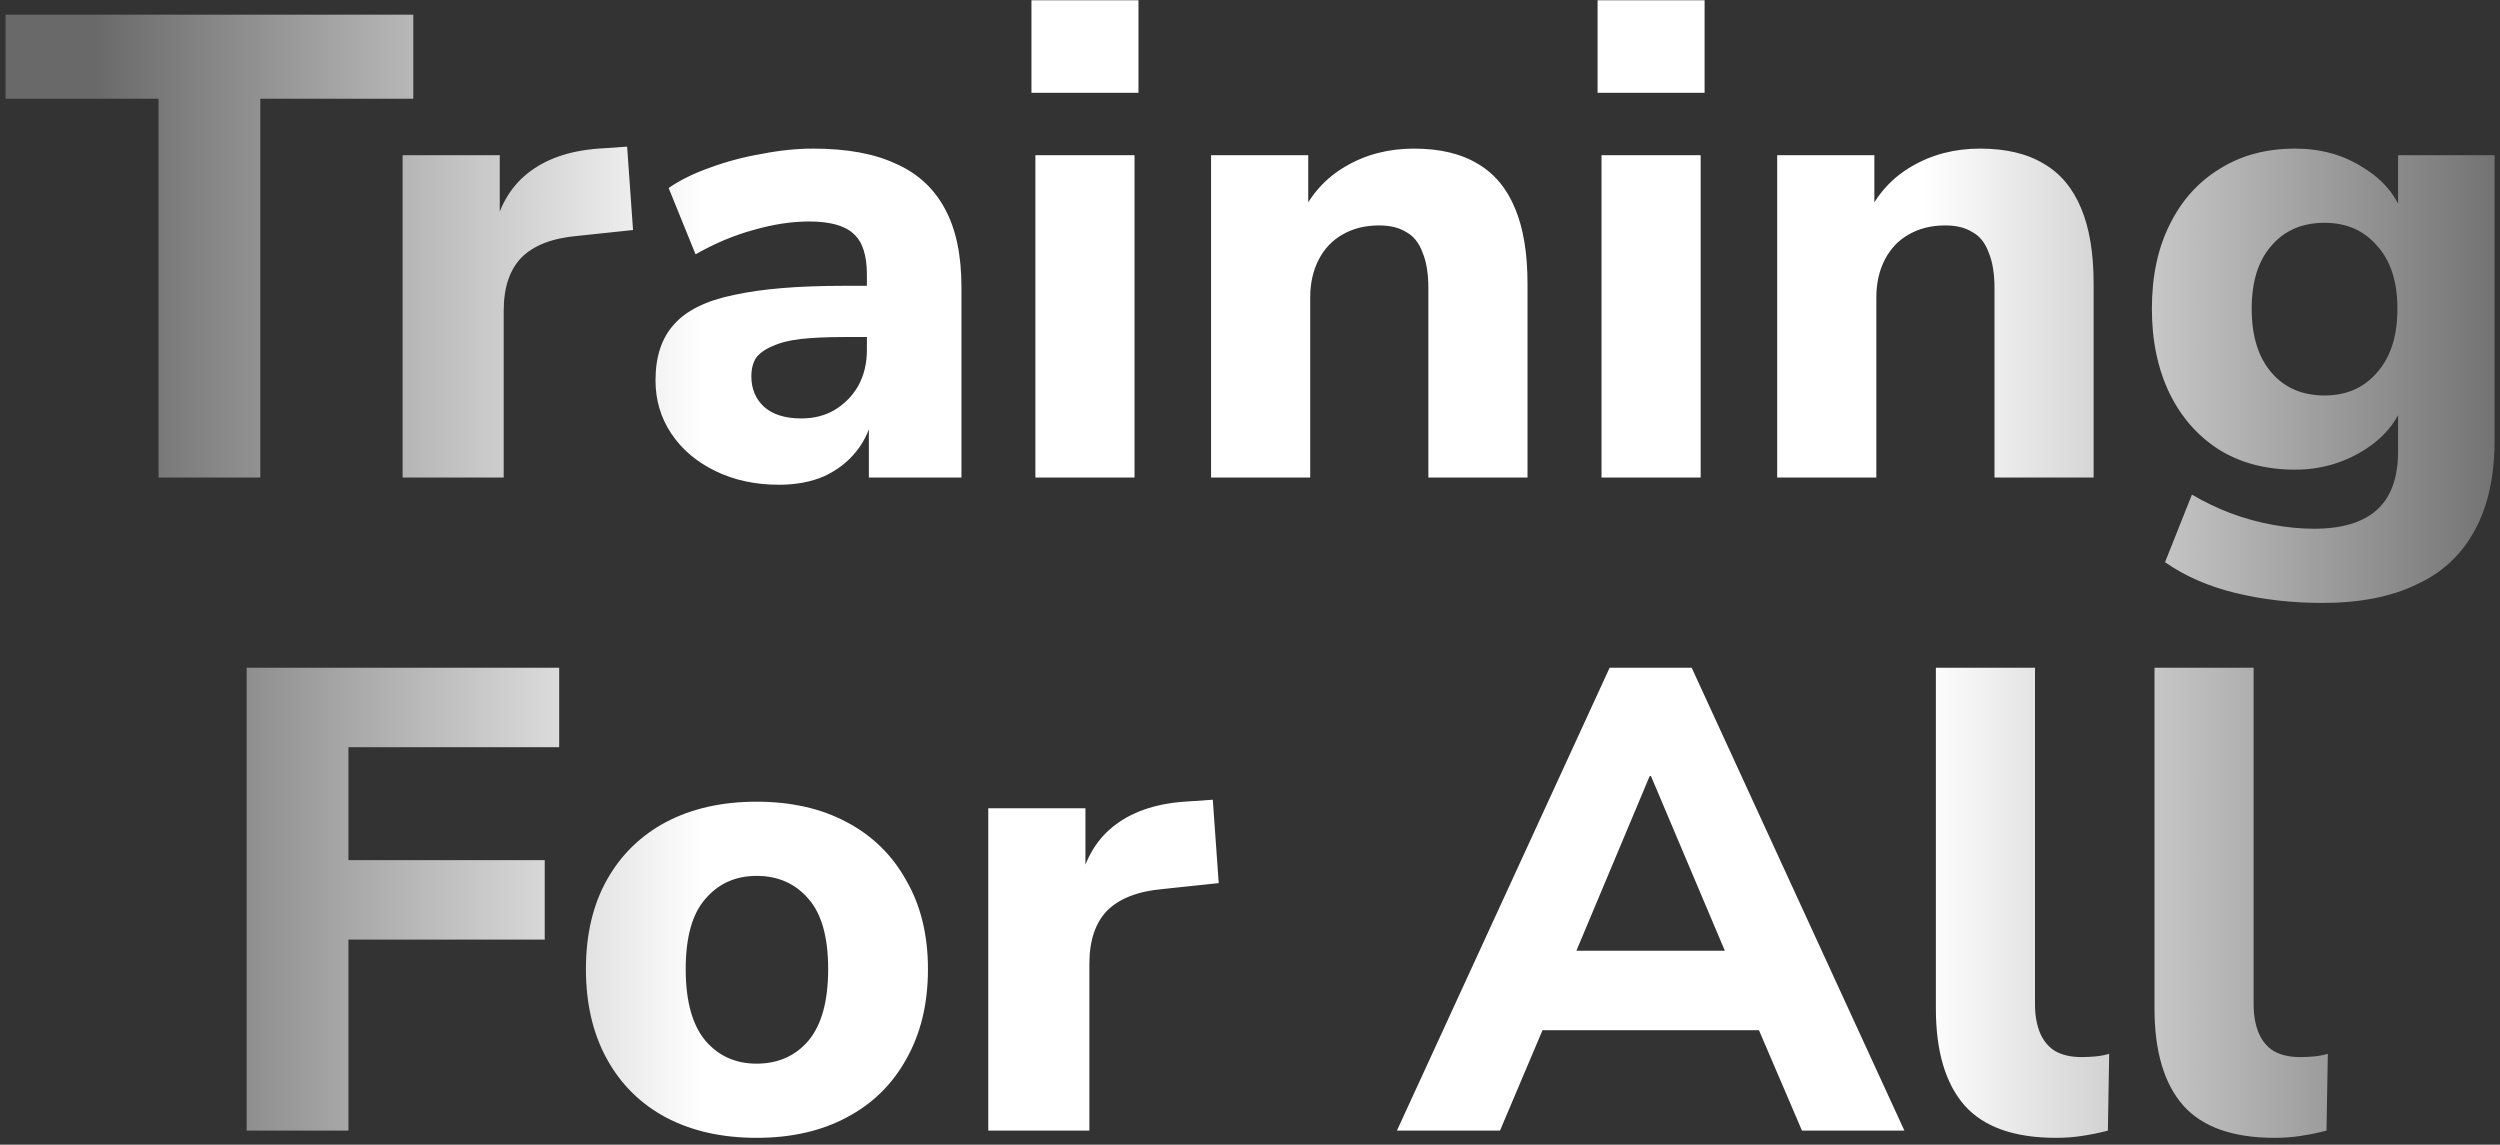 <svg width="356" height="163" viewBox="0 0 356 163" fill="none" xmlns="http://www.w3.org/2000/svg">
<rect x="0" y="0" width="356" height="163" fill="#333333" stroke="none"/>
<path d="M22.576 68V14.057H0.794V2.09H58.85V14.057H37.067V68H22.576ZM57.33 68V22.097H71.166V33.316H70.231C70.979 29.576 72.599 26.709 75.092 24.715C77.648 22.658 81.013 21.474 85.189 21.162L89.303 20.882L90.144 32.755L82.198 33.596C78.645 33.908 75.996 34.936 74.251 36.681C72.568 38.426 71.727 40.951 71.727 44.254V68H57.33ZM110.92 69.028C107.554 69.028 104.531 68.374 101.851 67.065C99.171 65.756 97.084 63.98 95.588 61.736C94.092 59.492 93.344 56.968 93.344 54.164C93.344 50.798 94.216 48.149 95.962 46.217C97.707 44.223 100.543 42.82 104.469 42.01C108.396 41.138 113.6 40.701 120.082 40.701H125.037V47.993H120.175C117.744 47.993 115.688 48.087 114.005 48.274C112.384 48.461 111.044 48.804 109.985 49.302C108.925 49.739 108.146 50.299 107.648 50.985C107.211 51.671 106.993 52.543 106.993 53.603C106.993 55.348 107.585 56.781 108.77 57.903C110.016 59.025 111.792 59.586 114.098 59.586C115.906 59.586 117.495 59.181 118.866 58.371C120.3 57.498 121.422 56.345 122.232 54.912C123.042 53.416 123.447 51.733 123.447 49.863V39.112C123.447 36.37 122.824 34.438 121.578 33.316C120.331 32.131 118.212 31.539 115.22 31.539C112.727 31.539 110.078 31.945 107.274 32.755C104.531 33.503 101.789 34.656 99.047 36.214L95.214 26.771C96.834 25.649 98.797 24.683 101.103 23.873C103.472 23.001 105.934 22.346 108.489 21.91C111.044 21.411 113.475 21.162 115.781 21.162C120.58 21.162 124.507 21.879 127.561 23.312C130.677 24.683 133.014 26.834 134.572 29.763C136.131 32.63 136.91 36.338 136.91 40.888V68H123.728V58.745H124.382C124.008 60.864 123.198 62.702 121.951 64.26C120.767 65.756 119.24 66.941 117.371 67.813C115.501 68.623 113.351 69.028 110.92 69.028ZM146.879 13.216V0.034H162.118V13.216H146.879ZM147.44 68V22.097H161.557V68H147.44ZM172.456 68V22.097H186.292V30.698H185.264C186.697 27.644 188.816 25.307 191.621 23.686C194.488 22.003 197.729 21.162 201.344 21.162C205.021 21.162 208.044 21.879 210.412 23.312C212.781 24.683 214.557 26.803 215.741 29.67C216.925 32.474 217.518 36.058 217.518 40.421V68H203.401V41.075C203.401 38.956 203.12 37.242 202.559 35.933C202.061 34.562 201.282 33.596 200.222 33.035C199.225 32.412 197.947 32.1 196.389 32.1C194.395 32.1 192.65 32.537 191.154 33.409C189.72 34.219 188.598 35.404 187.788 36.962C186.978 38.52 186.573 40.327 186.573 42.384V68H172.456ZM227.495 13.216V0.034H242.734V13.216H227.495ZM228.056 68V22.097H242.173V68H228.056ZM253.072 68V22.097H266.908V30.698H265.88C267.313 27.644 269.432 25.307 272.237 23.686C275.104 22.003 278.345 21.162 281.96 21.162C285.637 21.162 288.66 21.879 291.028 23.312C293.397 24.683 295.173 26.803 296.357 29.67C297.541 32.474 298.133 36.058 298.133 40.421V68H284.017V41.075C284.017 38.956 283.736 37.242 283.175 35.933C282.677 34.562 281.898 33.596 280.838 33.035C279.841 32.412 278.563 32.1 277.005 32.1C275.011 32.1 273.265 32.537 271.77 33.409C270.336 34.219 269.214 35.404 268.404 36.962C267.594 38.52 267.189 40.327 267.189 42.384V68H253.072ZM330.736 85.856C326.373 85.856 322.259 85.389 318.395 84.454C314.531 83.519 311.165 82.055 308.298 80.06L312.131 70.431C313.814 71.428 315.622 72.3 317.554 73.048C319.548 73.796 321.574 74.357 323.63 74.731C325.687 75.105 327.65 75.292 329.52 75.292C333.509 75.292 336.501 74.388 338.495 72.581C340.49 70.773 341.487 68 341.487 64.26V57.155H342.328C341.393 60.022 339.461 62.359 336.532 64.167C333.603 65.974 330.362 66.878 326.809 66.878C322.696 66.878 319.112 65.943 316.058 64.073C313.004 62.141 310.635 59.461 308.953 56.033C307.27 52.543 306.428 48.523 306.428 43.973C306.428 39.361 307.27 35.372 308.953 32.007C310.635 28.579 313.004 25.93 316.058 24.06C319.112 22.128 322.696 21.162 326.809 21.162C330.486 21.162 333.727 22.066 336.532 23.873C339.399 25.618 341.3 27.924 342.235 30.791H341.487V22.097H355.23V62.671C355.23 67.782 354.295 72.051 352.425 75.479C350.555 78.969 347.782 81.556 344.104 83.239C340.49 84.984 336.033 85.856 330.736 85.856ZM331.016 56.314C334.132 56.314 336.625 55.223 338.495 53.042C340.427 50.86 341.393 47.838 341.393 43.973C341.393 40.109 340.427 37.117 338.495 34.998C336.625 32.817 334.132 31.726 331.016 31.726C327.837 31.726 325.313 32.817 323.443 34.998C321.574 37.117 320.639 40.109 320.639 43.973C320.639 47.838 321.574 50.86 323.443 53.042C325.313 55.223 327.837 56.314 331.016 56.314ZM35.127 161V95.09H79.628V106.402H49.618V122.483H77.571V133.795H49.618V161H35.127ZM107.741 162.028C102.817 162.028 98.517 161.062 94.839 159.13C91.224 157.198 88.42 154.425 86.425 150.81C84.431 147.195 83.434 142.925 83.434 138.002C83.434 133.078 84.431 128.84 86.425 125.287C88.42 121.735 91.224 118.992 94.839 117.06C98.517 115.128 102.817 114.162 107.741 114.162C112.665 114.162 116.934 115.128 120.549 117.06C124.226 118.992 127.062 121.766 129.056 125.381C131.113 128.933 132.141 133.14 132.141 138.002C132.141 142.925 131.113 147.195 129.056 150.81C127.062 154.425 124.226 157.198 120.549 159.13C116.934 161.062 112.665 162.028 107.741 162.028ZM107.741 151.464C110.795 151.464 113.257 150.373 115.126 148.192C116.996 145.948 117.931 142.552 117.931 138.002C117.931 133.452 116.996 130.118 115.126 127.998C113.257 125.817 110.795 124.726 107.741 124.726C104.749 124.726 102.318 125.817 100.449 127.998C98.579 130.118 97.644 133.452 97.644 138.002C97.644 142.552 98.579 145.948 100.449 148.192C102.318 150.373 104.749 151.464 107.741 151.464ZM140.73 161V115.097H154.566V126.316H153.631C154.379 122.576 156 119.709 158.493 117.715C161.048 115.658 164.414 114.474 168.59 114.162L172.703 113.882L173.545 125.755L165.598 126.596C162.045 126.908 159.397 127.936 157.651 129.681C155.969 131.426 155.127 133.951 155.127 137.254V161H140.73ZM198.92 161L229.211 95.09H240.897L271.187 161H256.603L248.75 142.676L254.546 146.696H215.561L221.358 142.676L213.598 161H198.92ZM234.913 110.516L222.947 139.03L220.423 135.384H249.685L247.16 139.03L235.1 110.516H234.913ZM292.776 162.028C286.856 162.028 282.524 160.501 279.782 157.447C277.039 154.331 275.668 149.719 275.668 143.611V95.09H289.785V143.05C289.785 144.608 290.034 145.979 290.533 147.164C291.031 148.286 291.748 149.127 292.683 149.688C293.68 150.249 294.927 150.529 296.423 150.529C297.046 150.529 297.7 150.498 298.386 150.436C299.071 150.373 299.726 150.249 300.349 150.062L300.162 161C298.978 161.312 297.763 161.561 296.516 161.748C295.332 161.935 294.085 162.028 292.776 162.028ZM323.909 162.028C317.988 162.028 313.656 160.501 310.914 157.447C308.172 154.331 306.801 149.719 306.801 143.611V95.09H320.917V143.05C320.917 144.608 321.167 145.979 321.665 147.164C322.164 148.286 322.881 149.127 323.816 149.688C324.813 150.249 326.059 150.529 327.555 150.529C328.178 150.529 328.833 150.498 329.518 150.436C330.204 150.373 330.858 150.249 331.482 150.062L331.295 161C330.11 161.312 328.895 161.561 327.649 161.748C326.464 161.935 325.218 162.028 323.909 162.028Z" fill="url(#paint0_linear_388_23)"/>
<defs>
<linearGradient id="paint0_linear_388_23" x1="13.37" y1="84" x2="361" y2="84" gradientUnits="userSpaceOnUse">
<stop stop-color="#696969"/>
<stop offset="0.25" stop-color="white"/>
<stop offset="0.5" stop-color="white"/>
<stop offset="0.75" stop-color="white"/>
<stop offset="1" stop-color="#696969"/>
</linearGradient>
</defs>
</svg>
